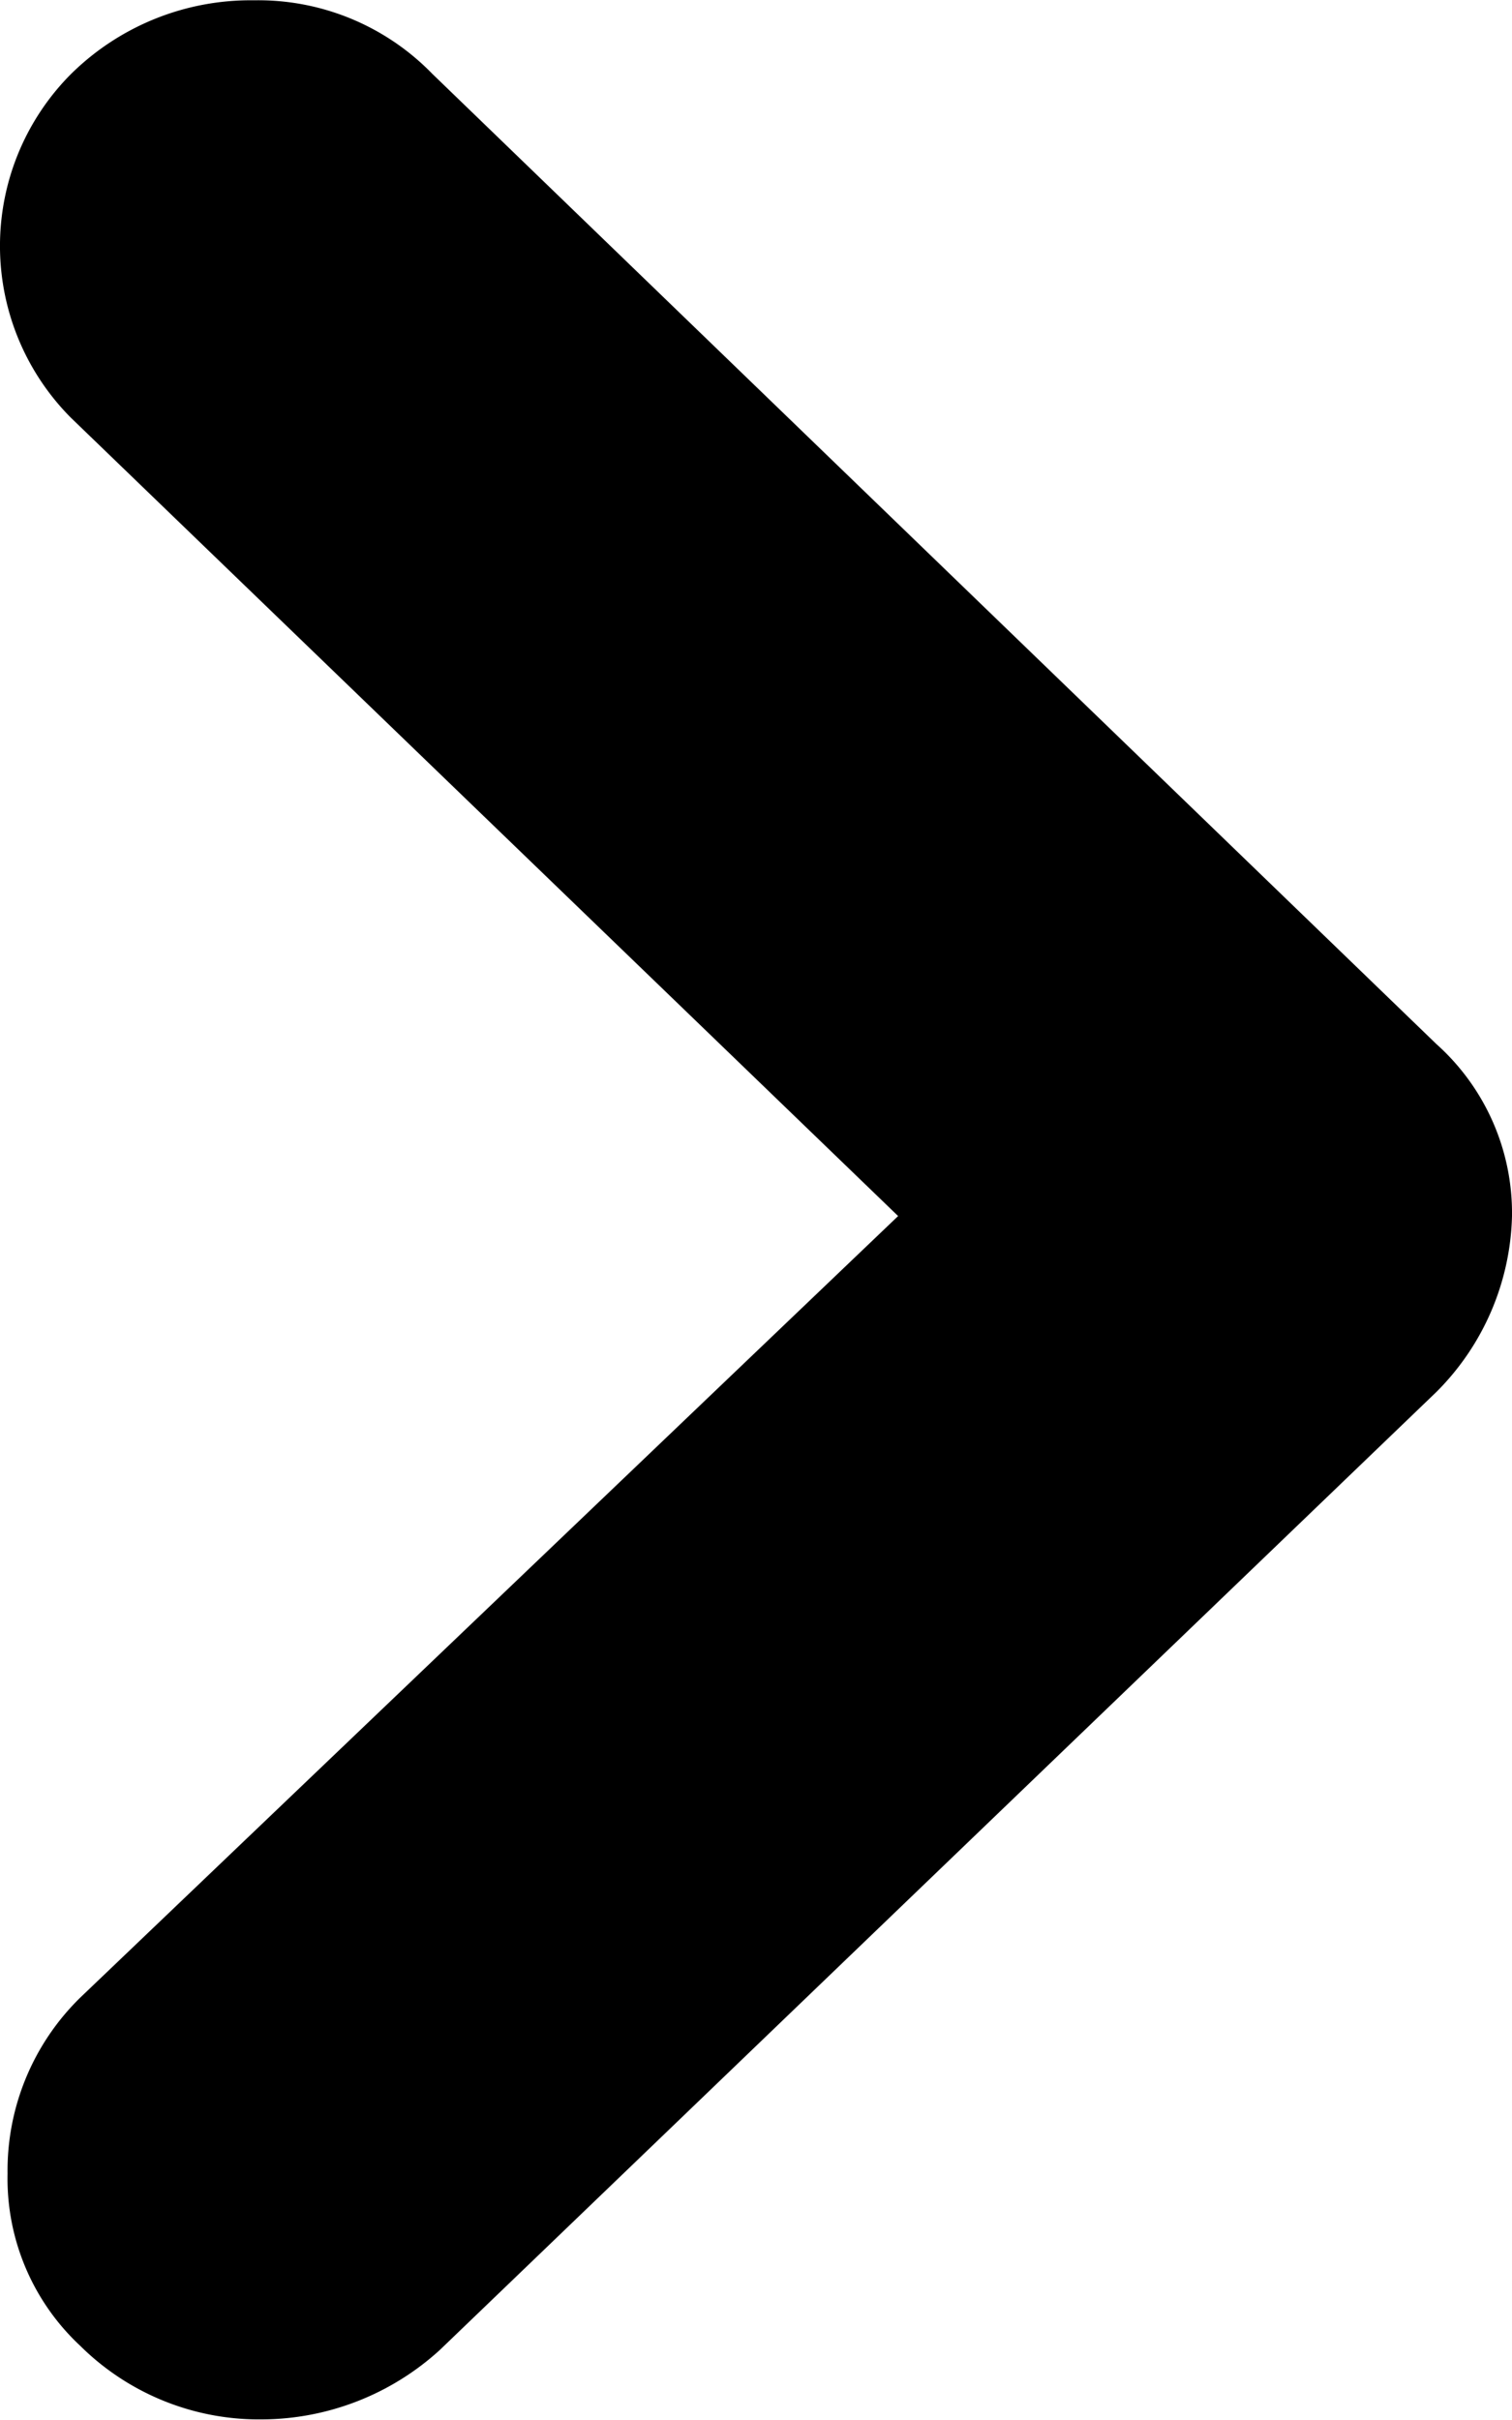 <svg xmlns="http://www.w3.org/2000/svg" width="10" height="16" viewBox="0 0 10 16">
	<path style="fill:currentColor; fill-rule: evenodd;" d="M1049.94,718.04l-5.47-5.277a1.61,1.61,0,0,1,0-2.274,1.69,1.69,0,0,1,1.21-.487,1.605,1.605,0,0,1,1.18.487l6.64,6.414a1.5,1.5,0,0,1,.5,1.137,1.7,1.7,0,0,1-.5,1.163l-6.59,6.333a1.755,1.755,0,0,1-1.18.46,1.679,1.679,0,0,1-1.2-.487,1.511,1.511,0,0,1-.48-1.137,1.6,1.6,0,0,1,.48-1.164Z" transform="translate(-1044 -710)"/>
</svg>